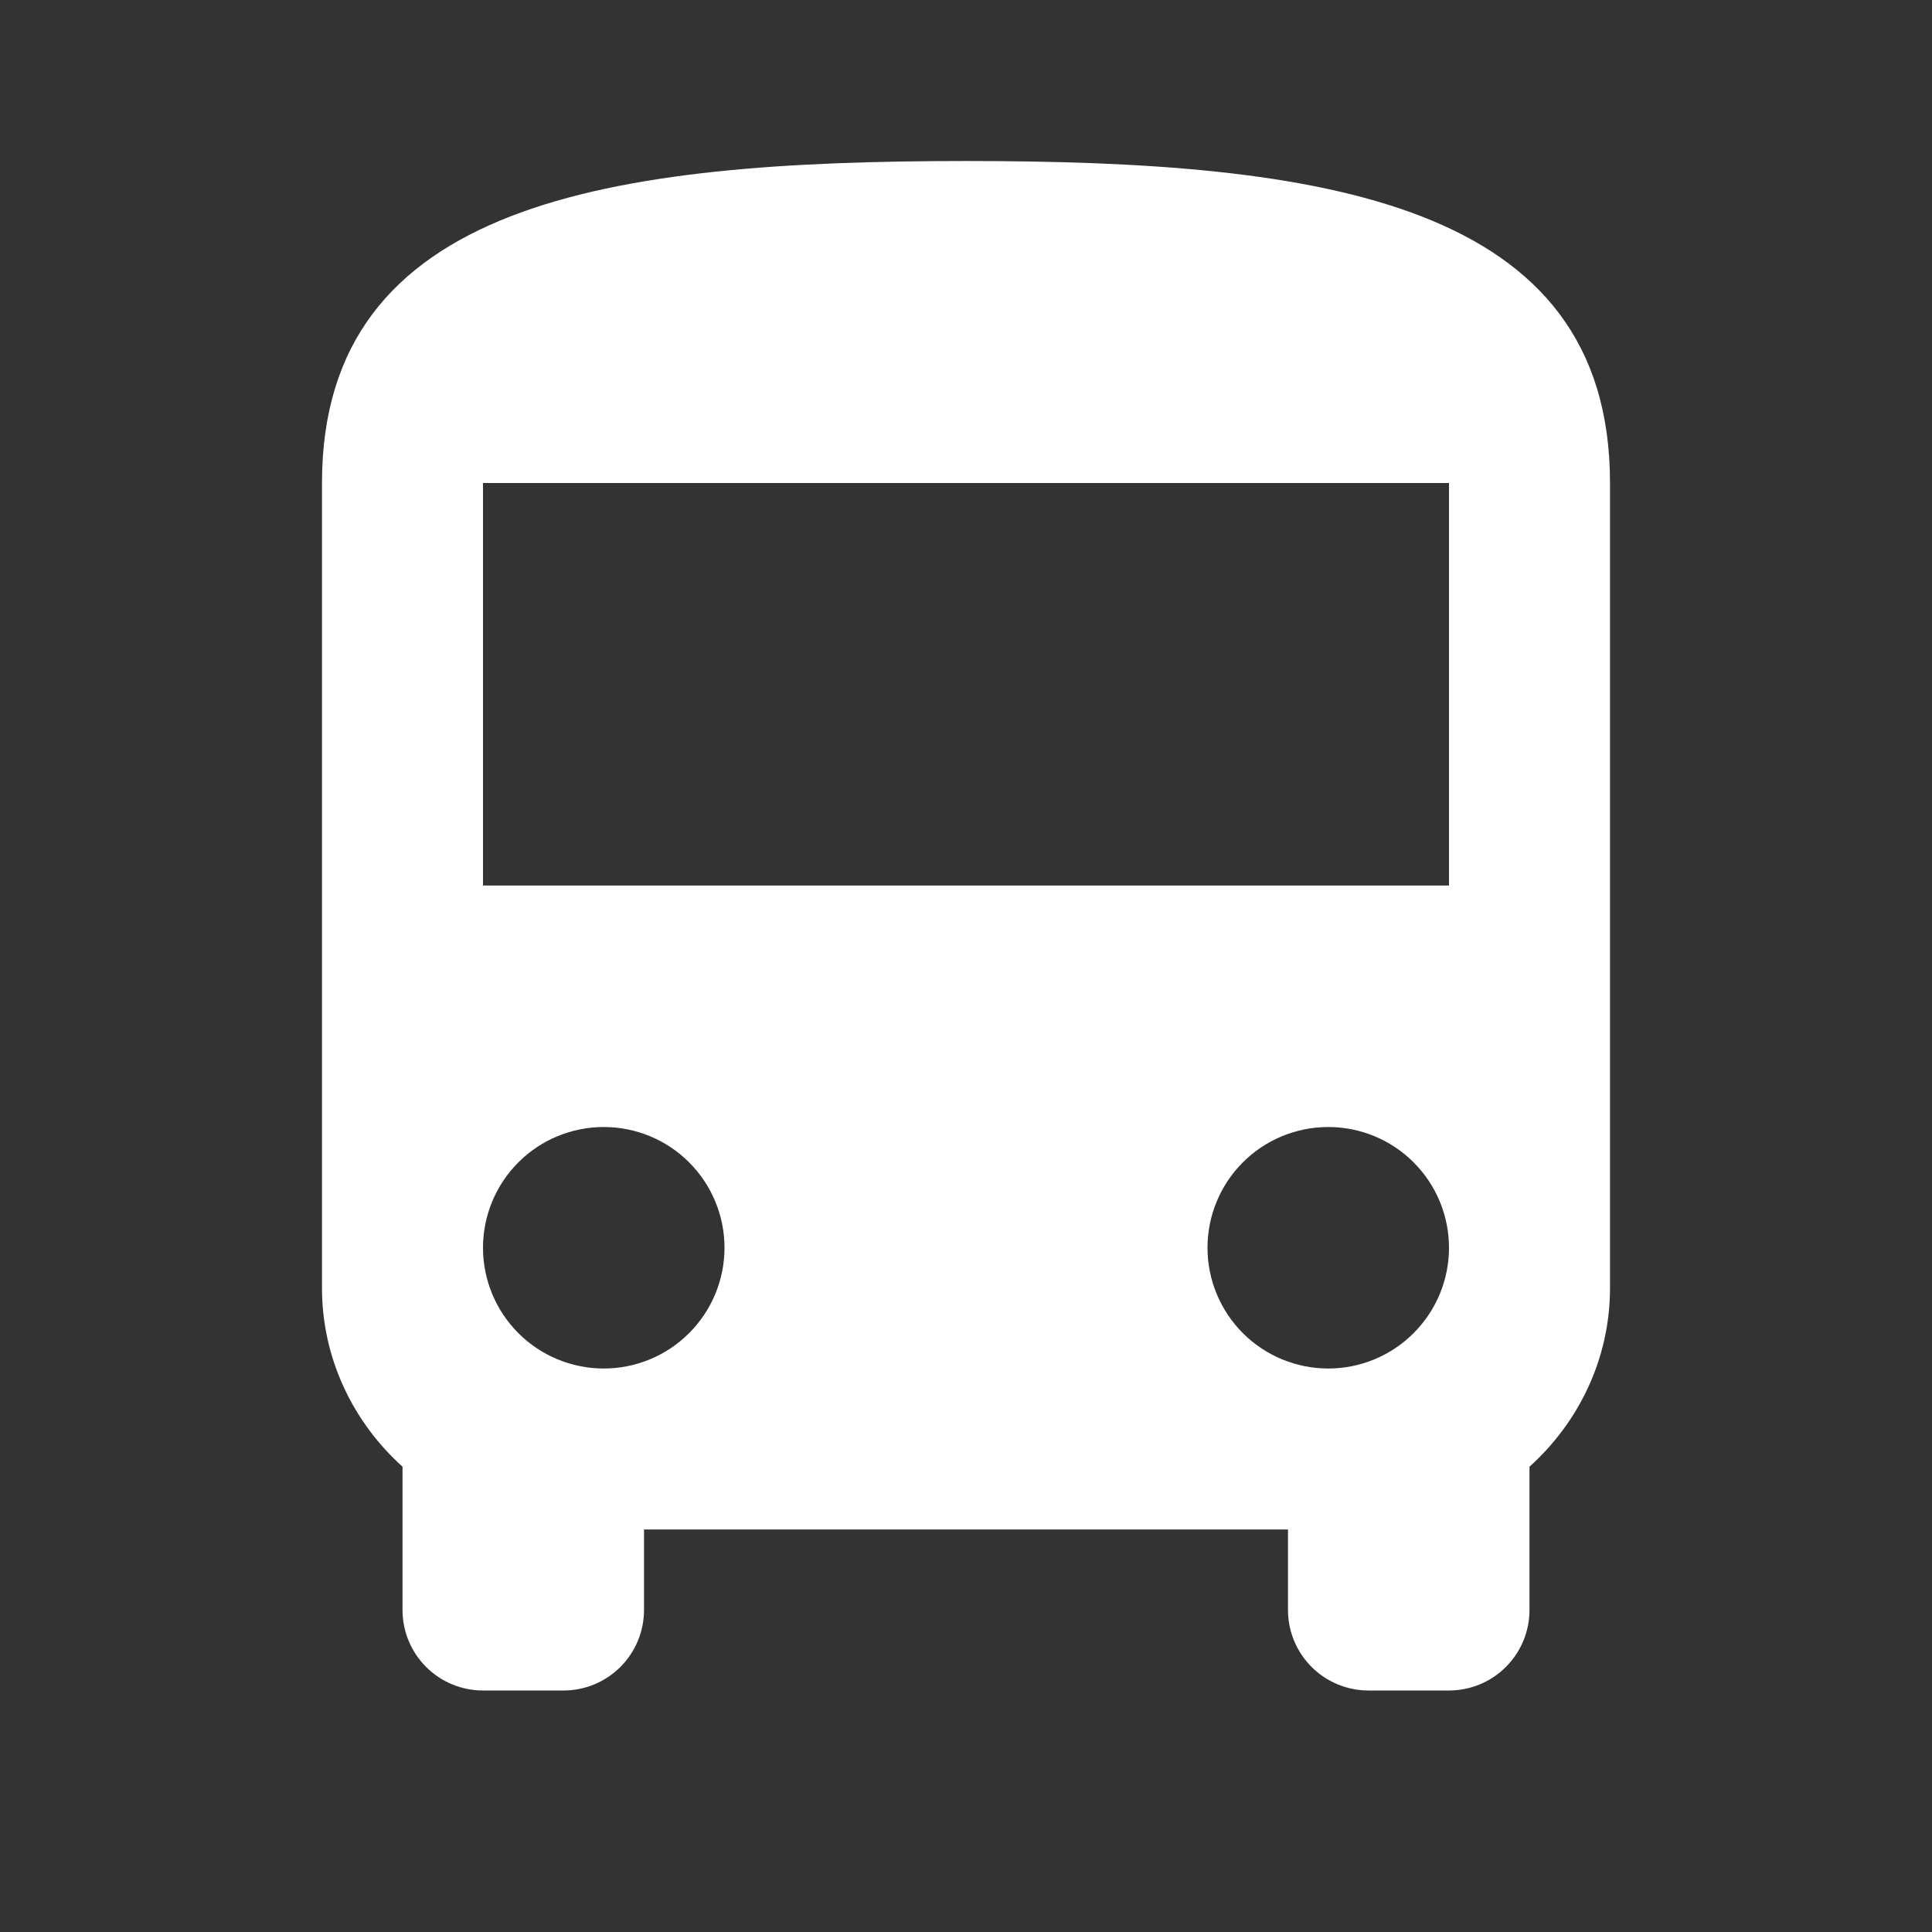 <?xml version="1.0" encoding="UTF-8"?> <svg xmlns="http://www.w3.org/2000/svg" width="44" height="44" viewBox="0 0 44 44" fill="none"><rect x="0" y="0" width="44" height="44" fill="#333333" stroke="none"/> <path d="M33 20.167H11V11H33M30.25 31.167C29.521 31.167 28.821 30.877 28.305 30.361C27.79 29.845 27.5 29.146 27.5 28.417C27.5 27.687 27.79 26.988 28.305 26.472C28.821 25.956 29.521 25.667 30.25 25.667C30.979 25.667 31.679 25.956 32.194 26.472C32.71 26.988 33 27.687 33 28.417C33 29.146 32.71 29.845 32.194 30.361C31.679 30.877 30.979 31.167 30.25 31.167M13.75 31.167C13.021 31.167 12.321 30.877 11.805 30.361C11.29 29.845 11 29.146 11 28.417C11 27.687 11.29 26.988 11.805 26.472C12.321 25.956 13.021 25.667 13.75 25.667C14.479 25.667 15.179 25.956 15.694 26.472C16.21 26.988 16.5 27.687 16.5 28.417C16.5 29.146 16.21 29.845 15.694 30.361C15.179 30.877 14.479 31.167 13.75 31.167M7.333 29.333C7.333 30.947 8.048 32.395 9.167 33.403V36.667C9.167 37.153 9.36 37.619 9.704 37.963C10.047 38.307 10.514 38.5 11 38.5H12.833C13.319 38.5 13.786 38.307 14.13 37.963C14.473 37.619 14.667 37.153 14.667 36.667V34.833H29.333V36.667C29.333 37.153 29.526 37.619 29.87 37.963C30.214 38.307 30.68 38.5 31.167 38.5H33C33.486 38.5 33.953 38.307 34.296 37.963C34.64 37.619 34.833 37.153 34.833 36.667V33.403C35.952 32.395 36.667 30.947 36.667 29.333V11C36.667 4.583 30.103 3.667 22 3.667C13.897 3.667 7.333 4.583 7.333 11V29.333Z" fill="white"></path> </svg> 
